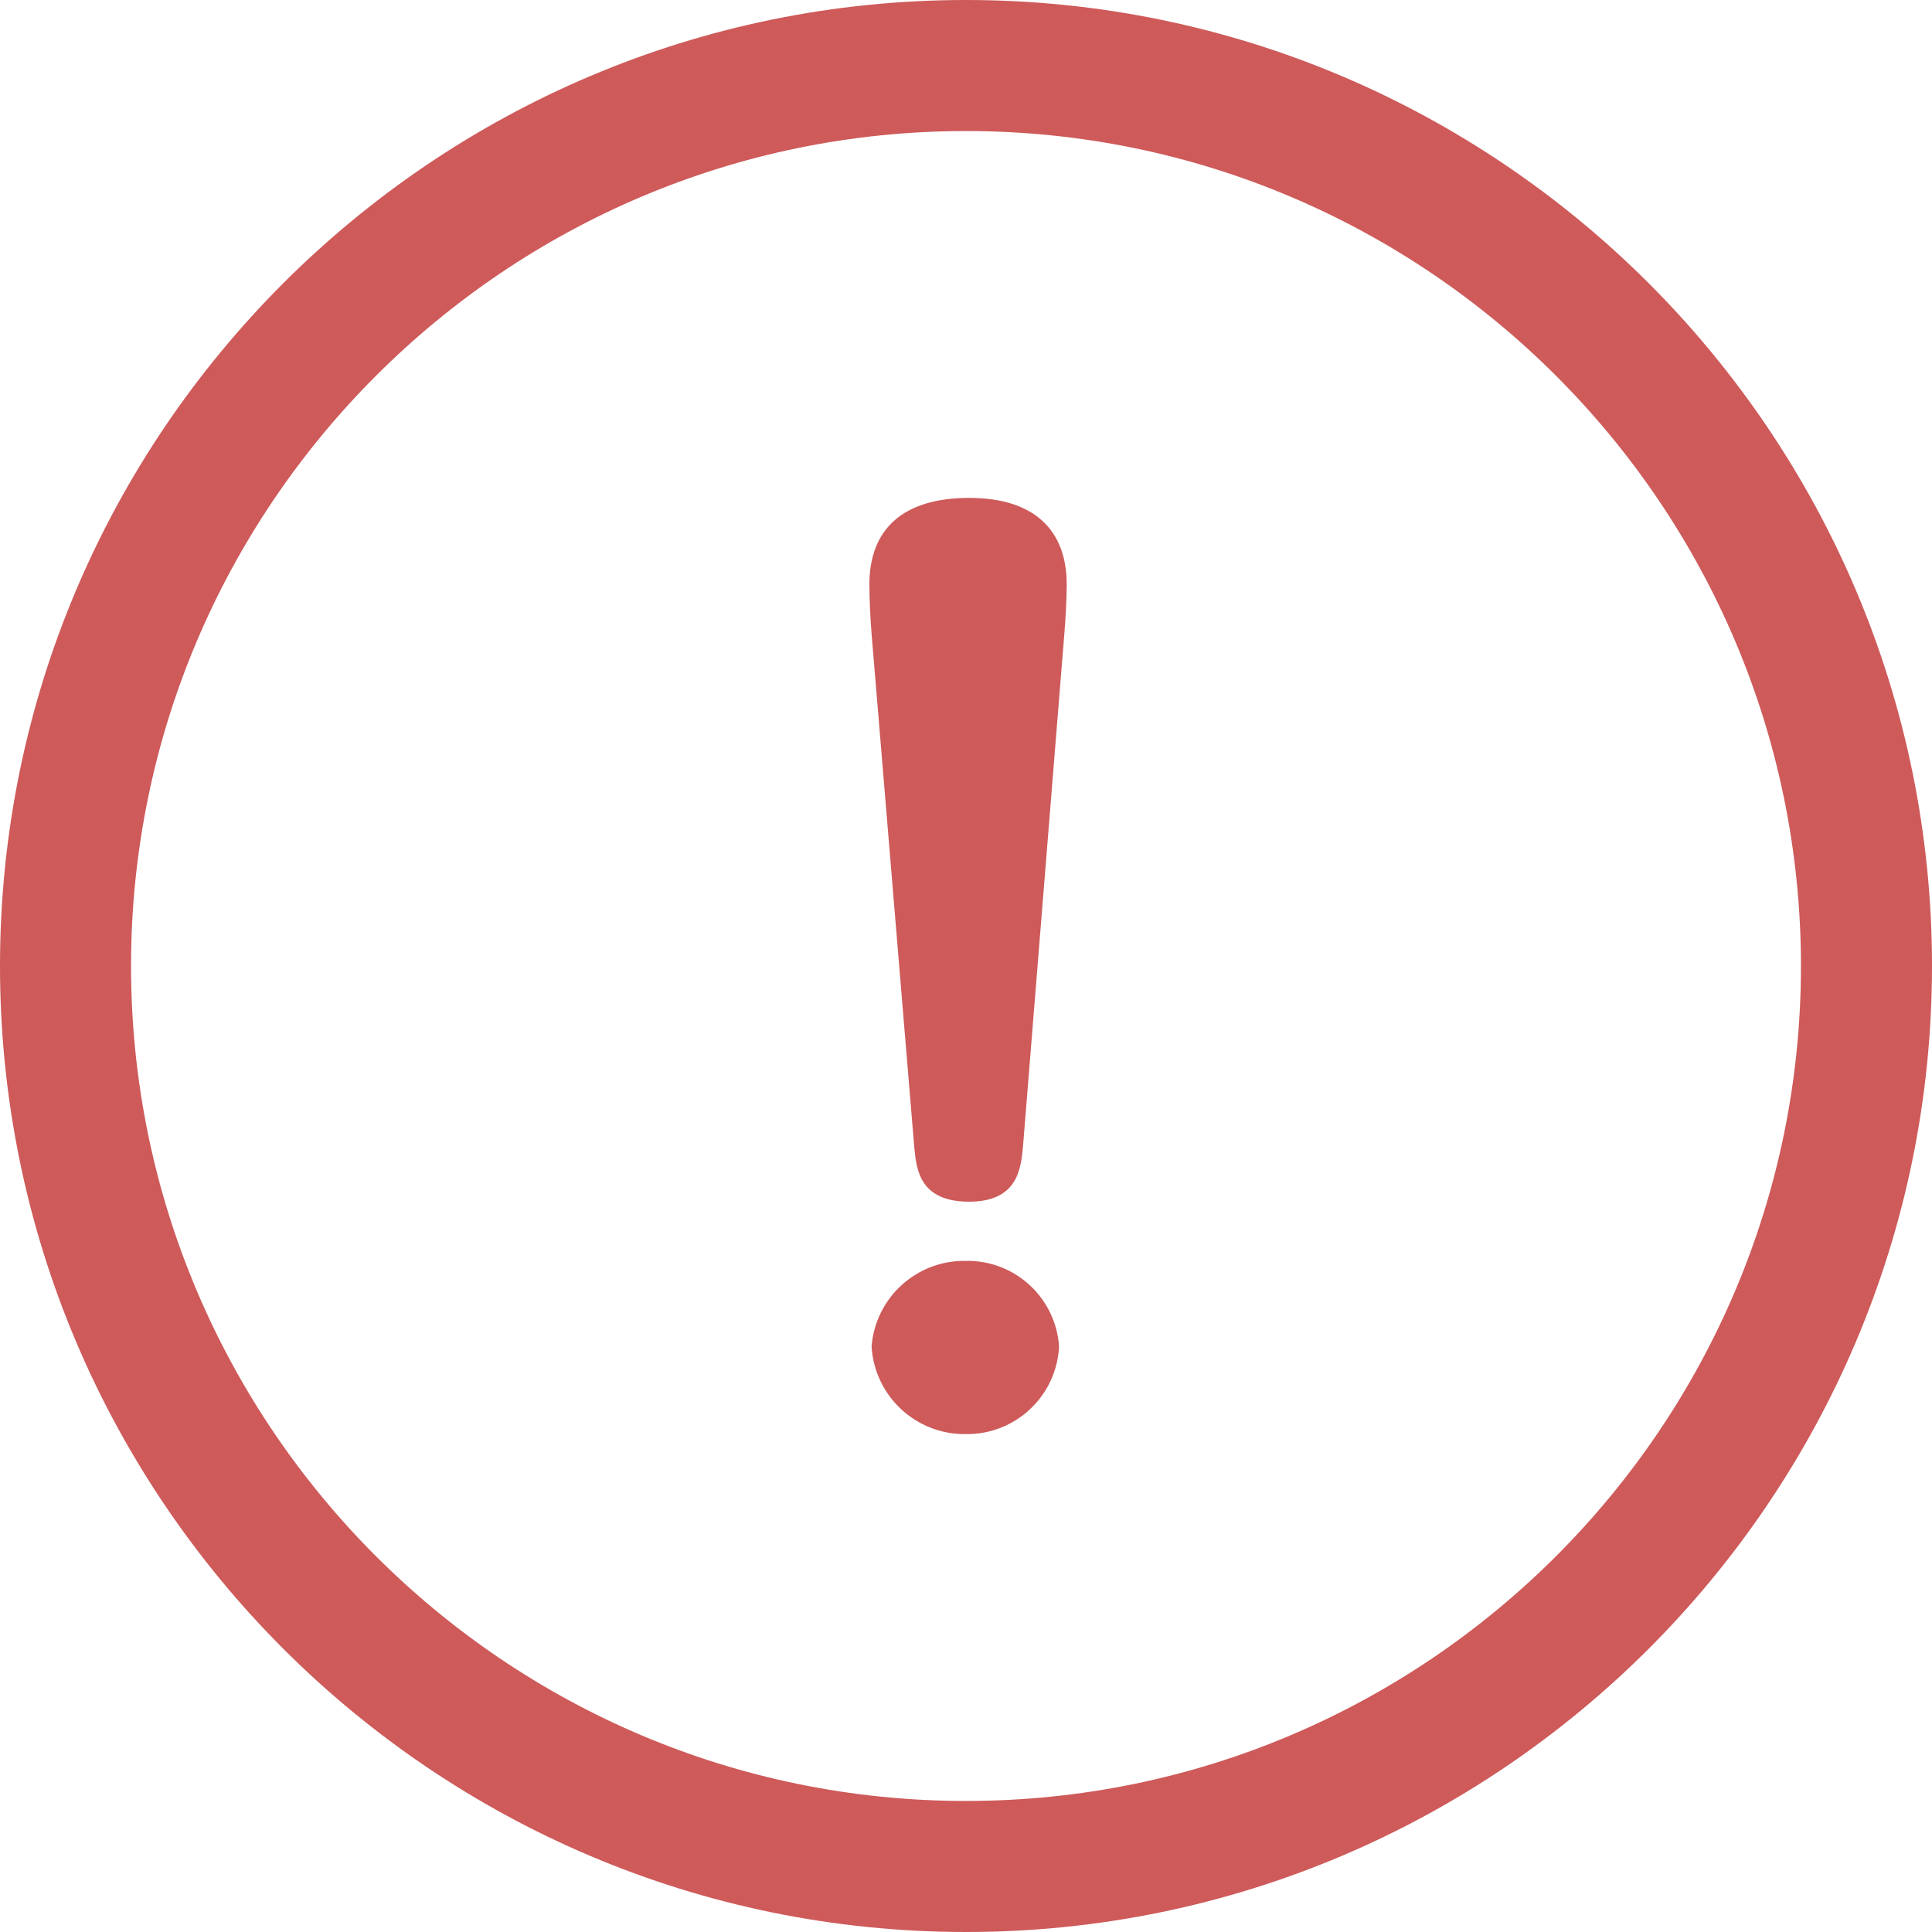 <?xml version="1.0" encoding="utf-8"?>
<!-- Generator: Adobe Illustrator 27.8.1, SVG Export Plug-In . SVG Version: 6.00 Build 0)  -->
<svg version="1.1" xmlns="http://www.w3.org/2000/svg" xmlns:xlink="http://www.w3.org/1999/xlink" x="0px" y="0px"
	 width="58.972px" height="58.972px" viewBox="0 0 58.972 58.972" style="enable-background:new 0 0 58.972 58.972;"
	 xml:space="preserve">
<style type="text/css">
	.st0{fill:#CE5A5A;}
</style>
<g>
	<path class="st0" d="M29.486,0C13.227,0,0,13.227,0,29.486c0,16.258,13.227,29.486,29.486,29.486
		c16.258,0,29.486-13.228,29.486-29.486C58.972,13.227,45.744,0,29.486,0z M29.486,54.972C15.433,54.972,4,43.539,4,29.486
		C4,15.433,15.433,4,29.486,4c14.053,0,25.486,11.433,25.486,25.486C54.972,43.539,43.539,54.972,29.486,54.972z"/>
	<path class="st0" d="M29.482,38.487c-1.498-0.027-2.759,1.116-2.878,2.61c0.088,1.519,1.357,2.699,2.878,2.677
		c1.515,0.02,2.772-1.164,2.844-2.677C32.225,39.608,30.974,38.46,29.482,38.487z"/>
	<path class="st0" d="M29.582,15.198c-2.075,0-3.045,1.003-3.045,2.643c0,0.469,0.034,1.106,0.067,1.506l1.305,15.693
		c0.067,0.67,0.167,1.64,1.673,1.64c1.475,0,1.575-1.003,1.64-1.639l1.271-15.761c0.034-0.402,0.067-1.039,0.067-1.439
		C32.56,16.198,31.59,15.198,29.582,15.198z"/>
</g>
</svg>
